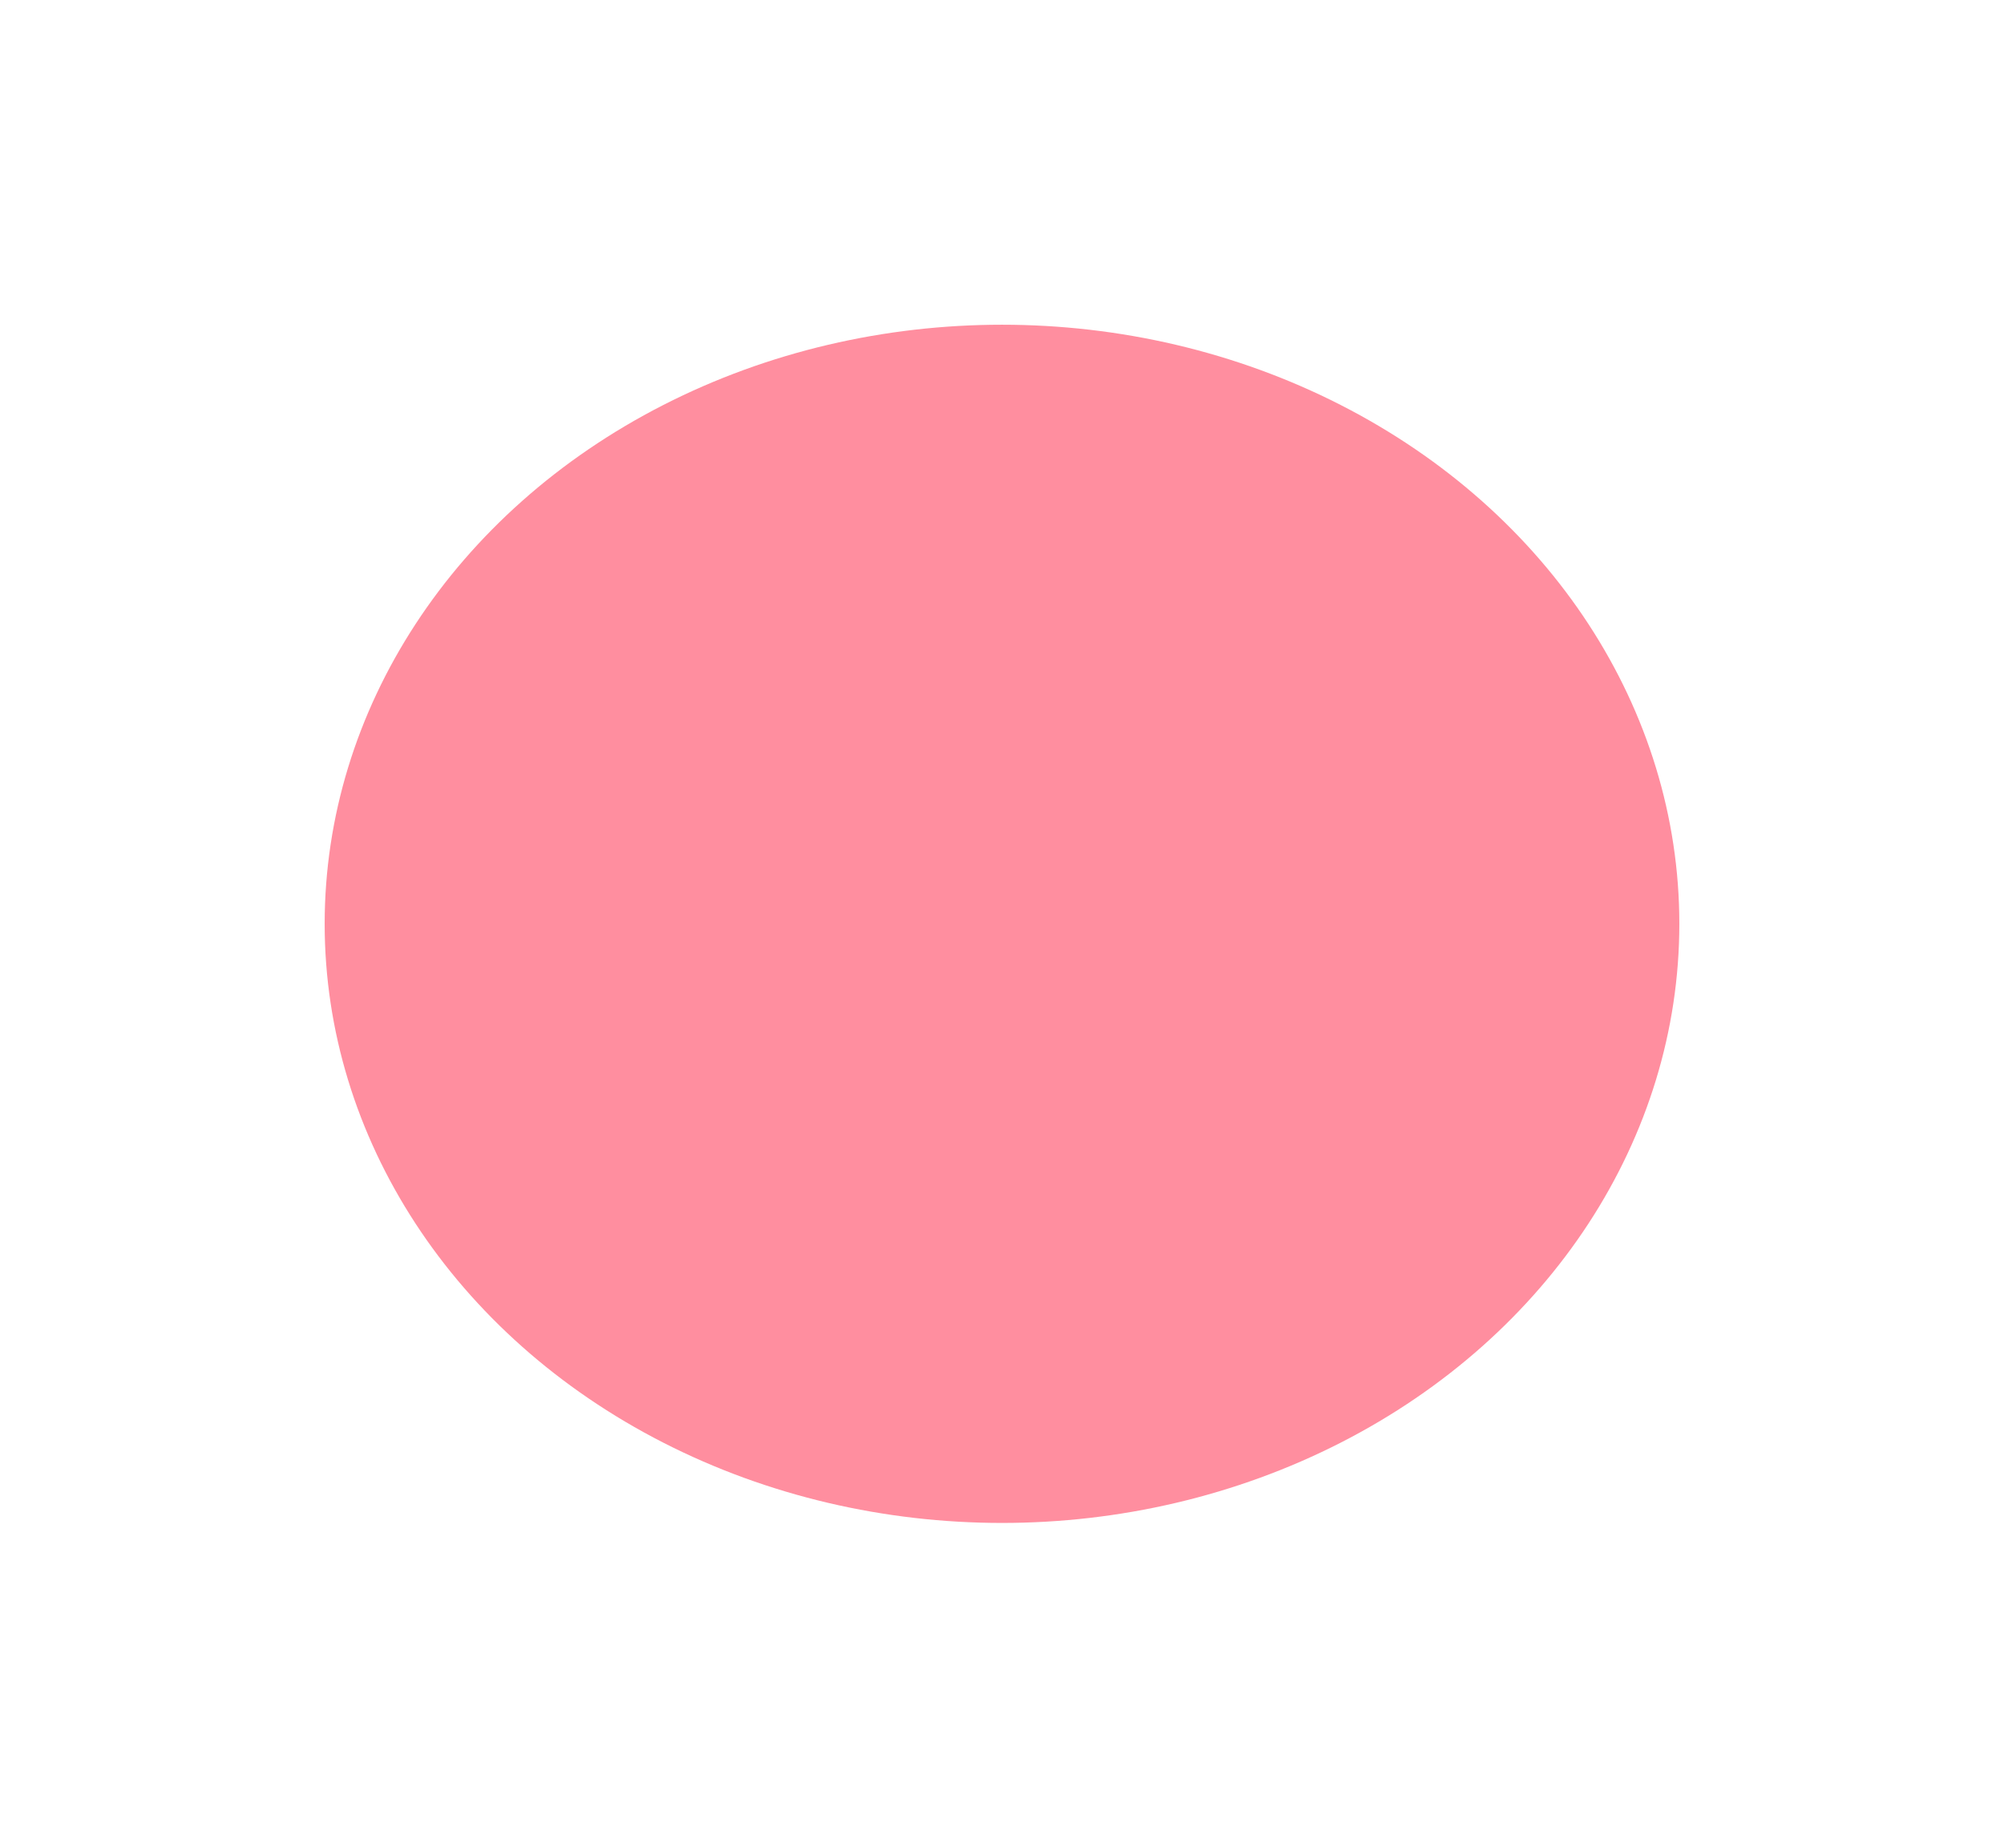 <?xml version="1.0" encoding="utf-8"?>
<svg xmlns="http://www.w3.org/2000/svg" fill="none" height="100%" overflow="visible" preserveAspectRatio="none" style="display: block;" viewBox="0 0 2469 2276" width="100%">
<g filter="url(#filter0_f_0_171)" id="Ellipse">
<ellipse cx="1234.5" cy="1138" fill="url(#paint0_linear_0_171)" rx="834.5" ry="738" style="mix-blend-mode:multiply"/>
</g>
<defs>
<filter color-interpolation-filters="sRGB" filterUnits="userSpaceOnUse" height="2276" id="filter0_f_0_171" width="2469" x="0" y="0">
<feFlood flood-opacity="0" result="BackgroundImageFix"/>
<feBlend in="SourceGraphic" in2="BackgroundImageFix" mode="normal" result="shape"/>
<feGaussianBlur result="effect1_foregroundBlur_0_171" stdDeviation="200"/>
</filter>
<linearGradient gradientUnits="userSpaceOnUse" id="paint0_linear_0_171" x1="400" x2="1864.92" y1="1876" y2="219.524">
<stop stop-color="#FF8E9F"/>
<stop offset="1" stop-color="#FF8E9F"/>
</linearGradient>
</defs>
</svg>